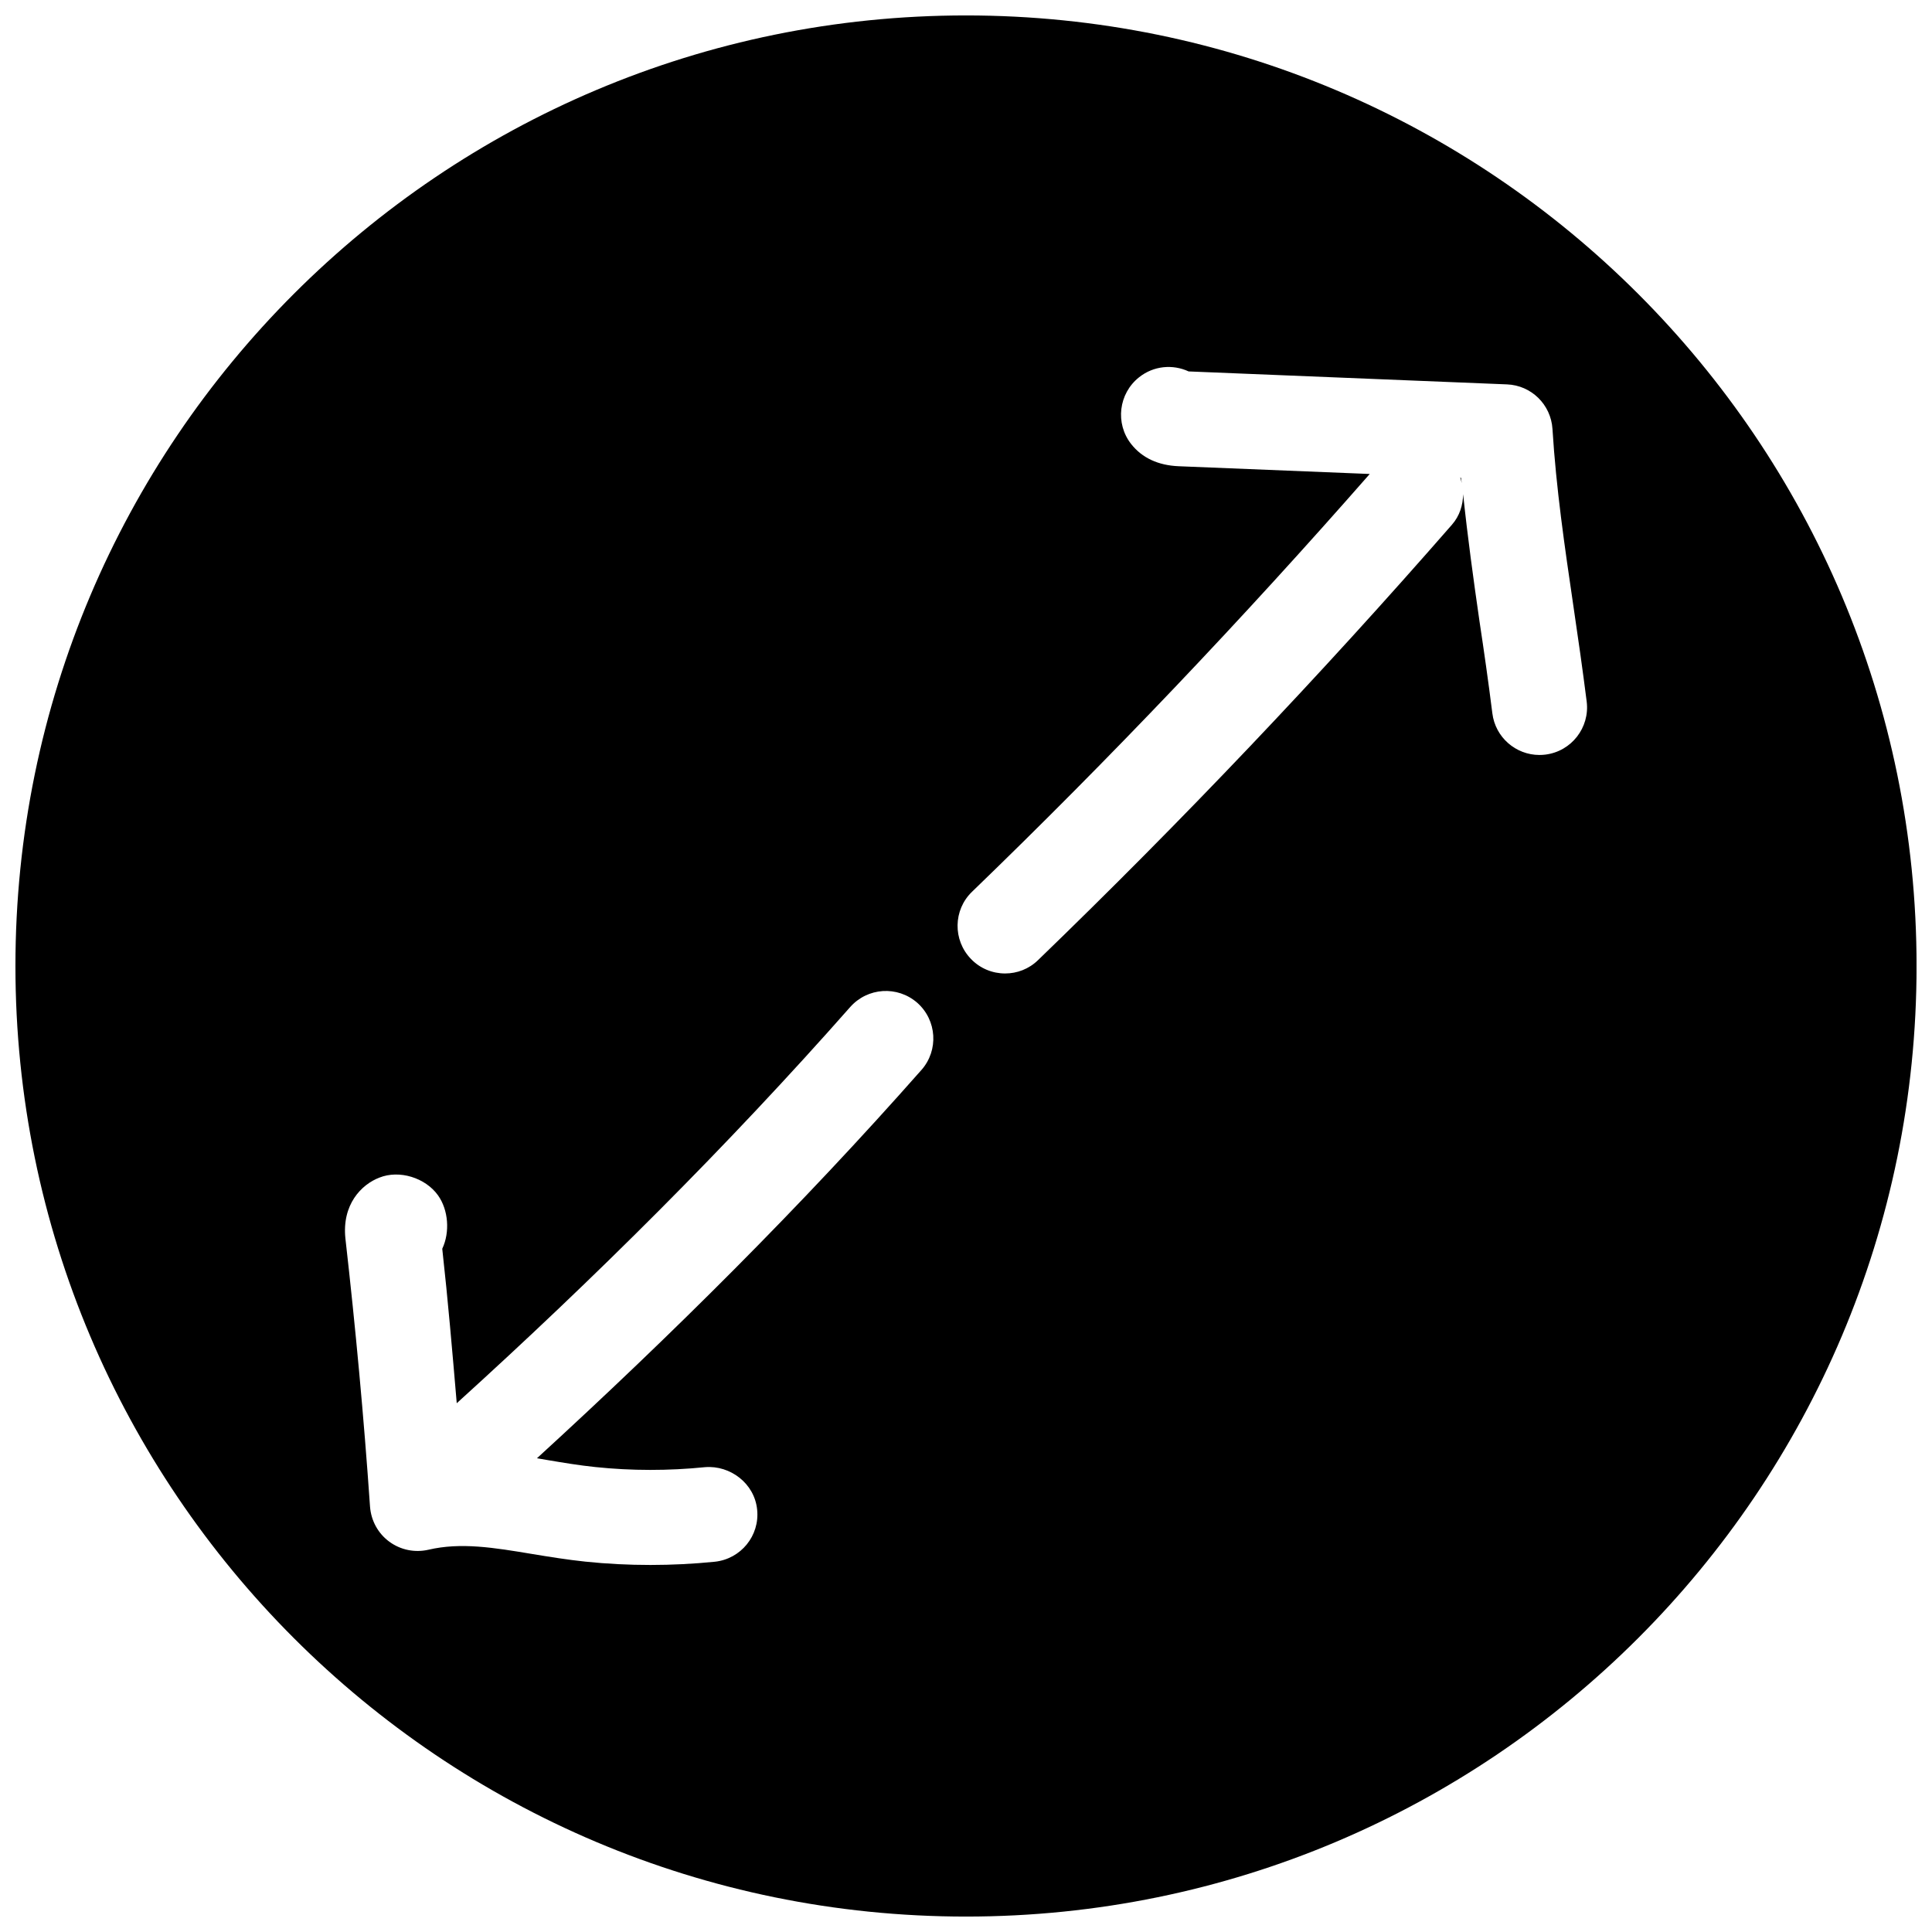 <?xml version="1.0" encoding="UTF-8"?>
<!-- Uploaded to: SVG Repo, www.svgrepo.com, Generator: SVG Repo Mixer Tools -->
<svg width="800px" height="800px" version="1.1" viewBox="144 144 512 512" xmlns="http://www.w3.org/2000/svg">
 <defs>
  <clipPath id="a">
   <path d="m148.09 148.09h503.81v503.81h-503.81z"/>
  </clipPath>
 </defs>
 <g clip-path="url(#a)">
  <path d="m400 148.09c-139.12 0-251.91 112.79-251.91 251.91 0 139.11 112.79 251.91 251.91 251.91 139.11 0 251.91-112.79 251.91-251.91-0.004-139.12-112.79-251.91-251.91-251.91zm-11.809 279.46c-31.867 36.117-66.281 70.312-101.89 102.9 0.977 0.156 1.953 0.348 2.93 0.504 4.094 0.691 8.281 1.387 12.531 1.828 9.605 1.008 19.43 1.008 29.094 0.031 6.676-0.535 13.098 4.312 13.793 11.242 0.723 6.926-4.312 13.098-11.242 13.824-5.668 0.566-11.336 0.852-17.035 0.852-5.793 0-11.523-0.285-17.254-0.883-4.785-0.504-9.445-1.258-14.043-2.016-10.172-1.699-18.957-3.148-27.551-1.133-3.59 0.82-7.367 0.062-10.359-2.141-2.992-2.203-4.816-5.574-5.102-9.258-1.637-23.742-3.84-47.422-6.519-71.039-0.977-9.035 4.219-14.359 9.004-16.184 5.289-2.113 12.184 0.027 15.523 4.688 2.769 3.871 3.211 9.762 1.133 14.168 1.512 13.602 2.676 27.27 3.84 40.934 36.496-33.094 71.699-68.078 104.23-104.95 4.629-5.254 12.562-5.758 17.824-1.16 5.195 4.625 5.699 12.562 1.102 17.789zm165.34-83.57c-0.504 0.062-1.07 0.094-1.574 0.094-6.234 0-11.684-4.66-12.469-11.051-1.039-8.281-2.203-16.438-3.434-24.562-1.574-10.895-3.117-22.137-4.312-33.504-0.031 2.867-0.914 5.762-2.961 8.094-34.793 39.863-71.699 78.688-109.7 115.4-2.426 2.363-5.574 3.527-8.723 3.527-3.305 0-6.582-1.289-9.035-3.84-4.852-5.008-4.727-13.004 0.281-17.82 36.496-35.234 71.887-72.484 105.39-110.71l-50.602-2.051c-5.449-0.219-9.73-2.203-12.625-5.887-4.285-5.449-3.34-13.383 2.106-17.695 3.844-3.055 8.914-3.496 13.133-1.543l84.355 3.434c6.453 0.25 11.652 5.352 12.059 11.809 0.977 15.809 3.211 31.047 5.574 47.137 1.227 8.312 2.426 16.656 3.496 25.129 0.852 6.891-4.062 13.191-10.957 14.039z"/>
 </g>
 <path d="m530.99 270.58c0.156 0.473 0.25 0.945 0.379 1.418-0.062-0.473-0.125-0.914-0.188-1.387z"/>
</svg>